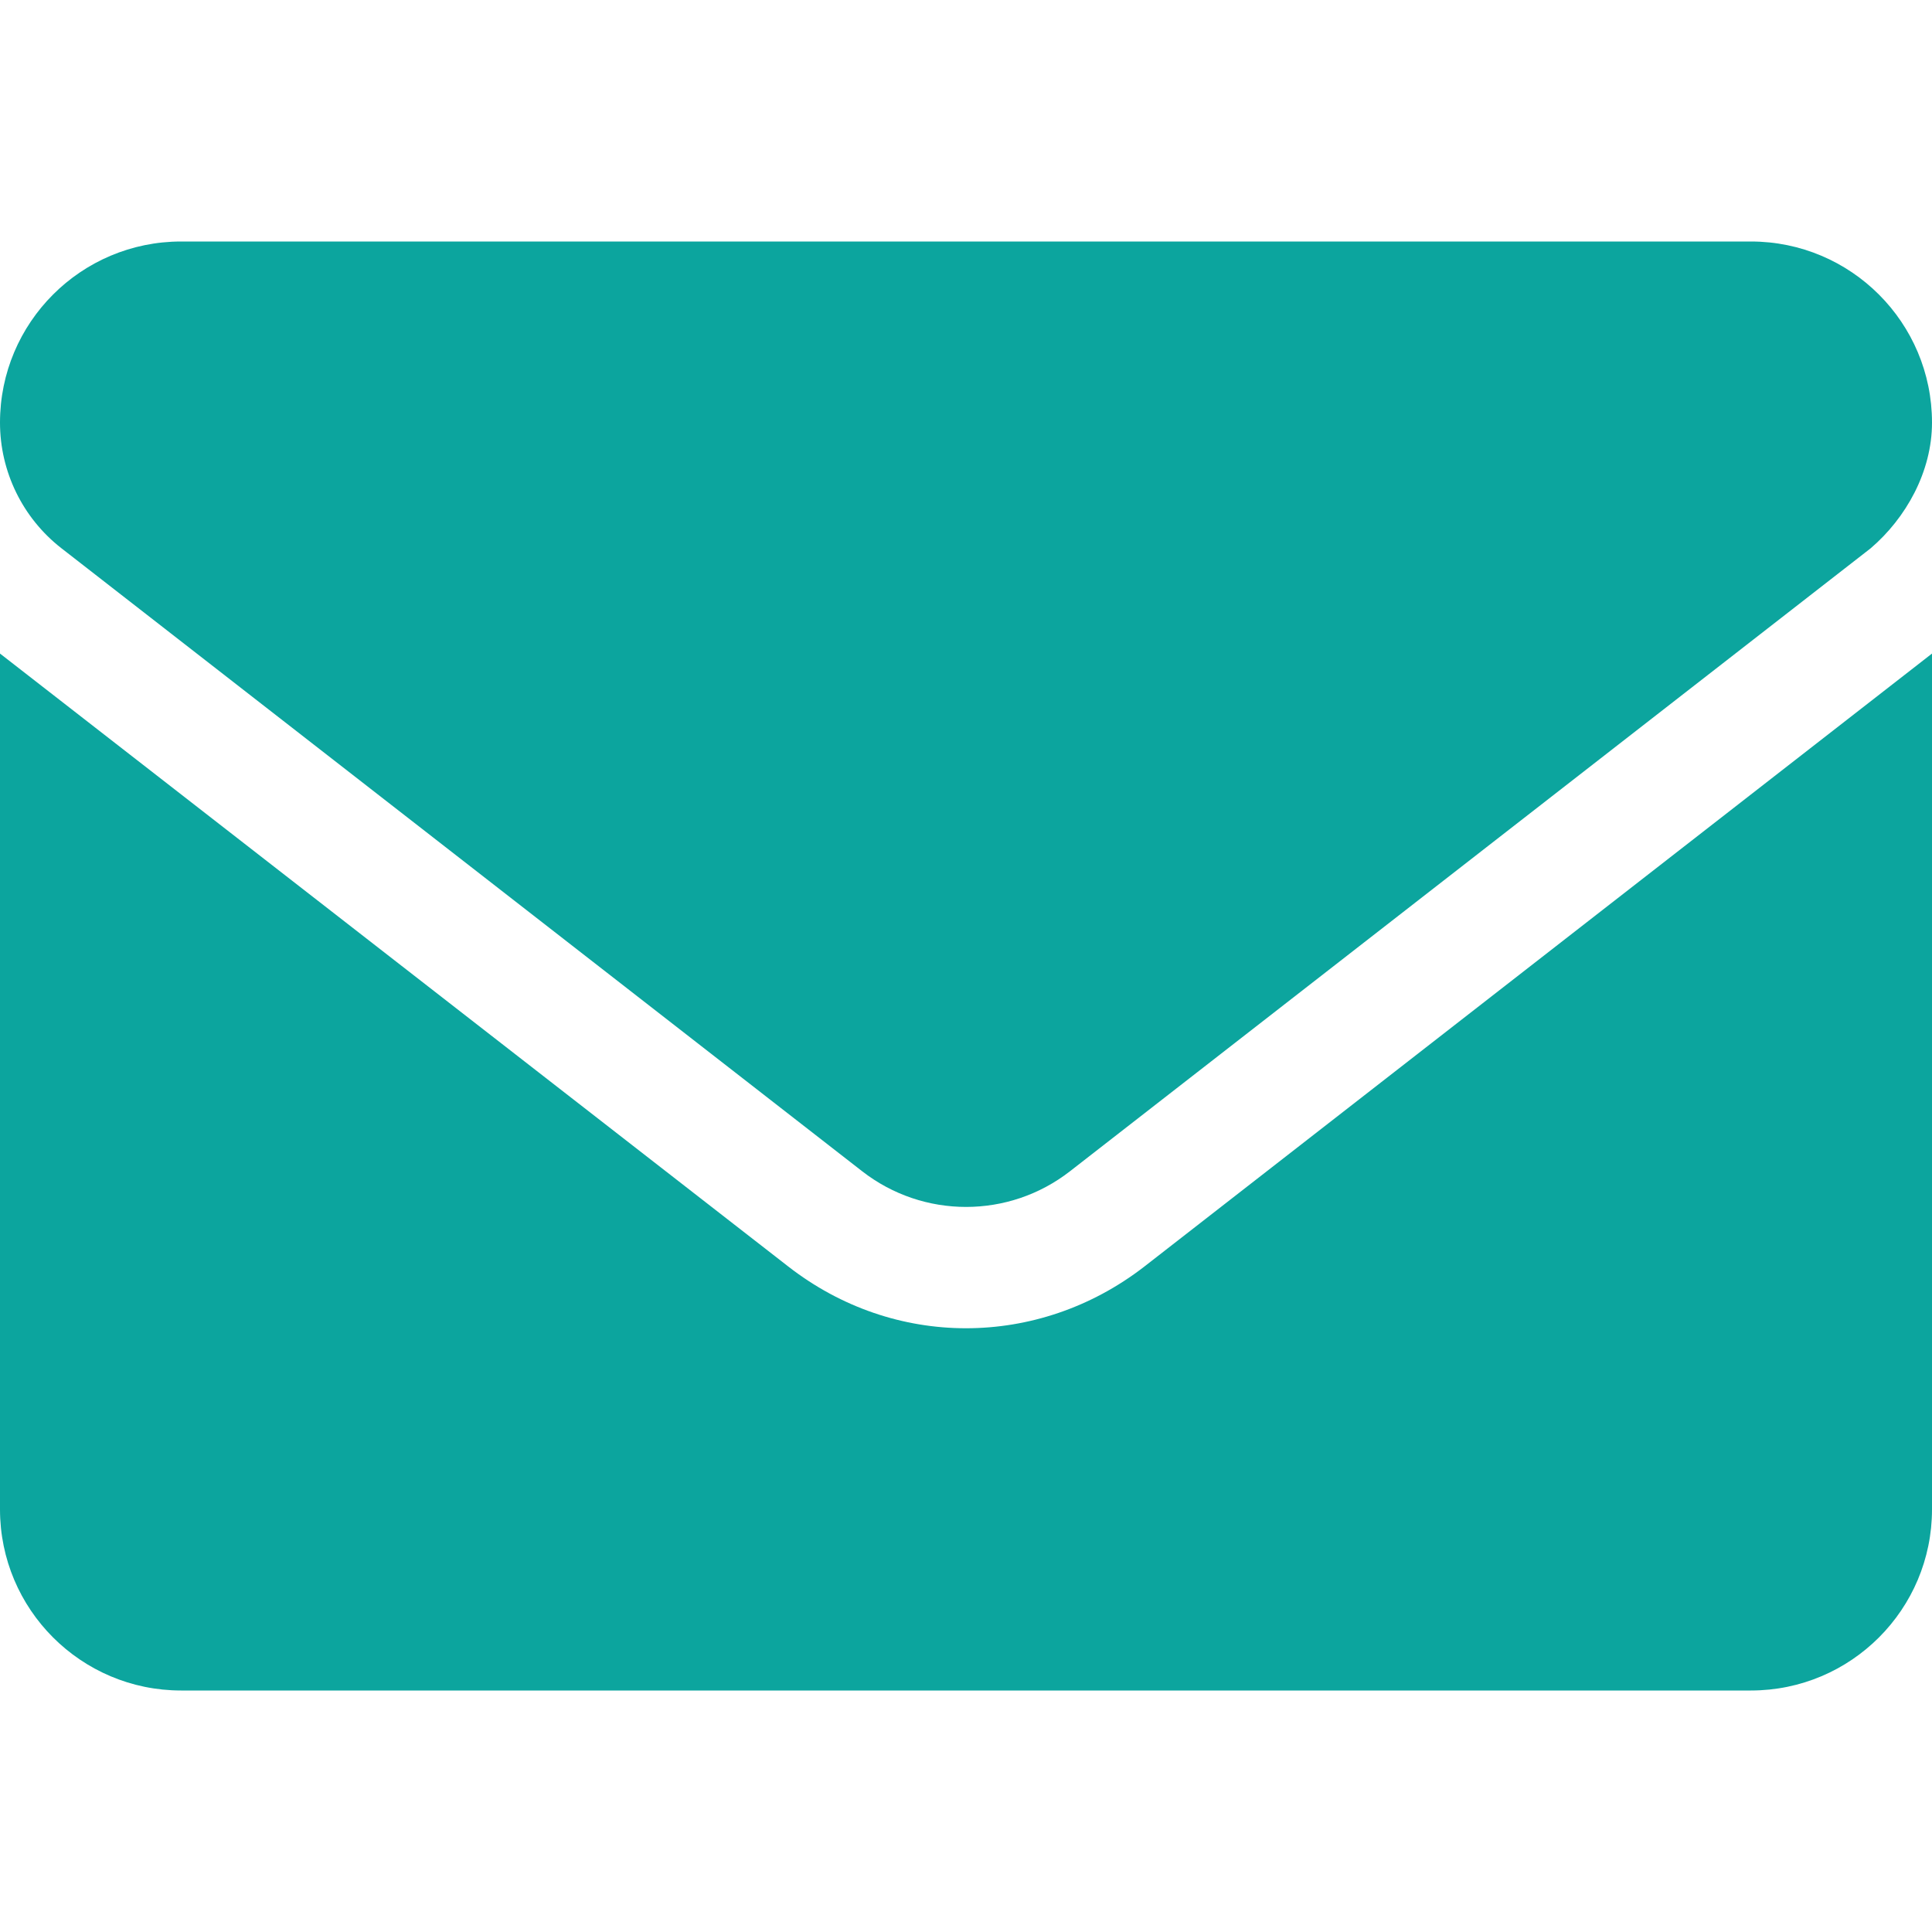 <svg viewBox="0 0 512 512" xmlns="http://www.w3.org/2000/svg"><path d="M256 352c-16.53 0-33.06-5.422-47.16-16.41L0 173.2V400c0 26.5 21.49 48 48 48h416c26.51 0 48-21.49 48-48V173.2L303.2 335.7C289.1 346.6 272.5 352 256 352zM16.29 145.3l212.2 165.1c16.19 12.6 38.87 12.6 55.06 0l212.2-165.1C505.1 137.3 512 125 512 112c0-26.51-21.5-48-48-48H48C21.49 64 0 85.49 0 112c0 13 6.01 25.3 16.29 33.3z" fill="#0ca59e" class="fill-000000"></path></svg>
